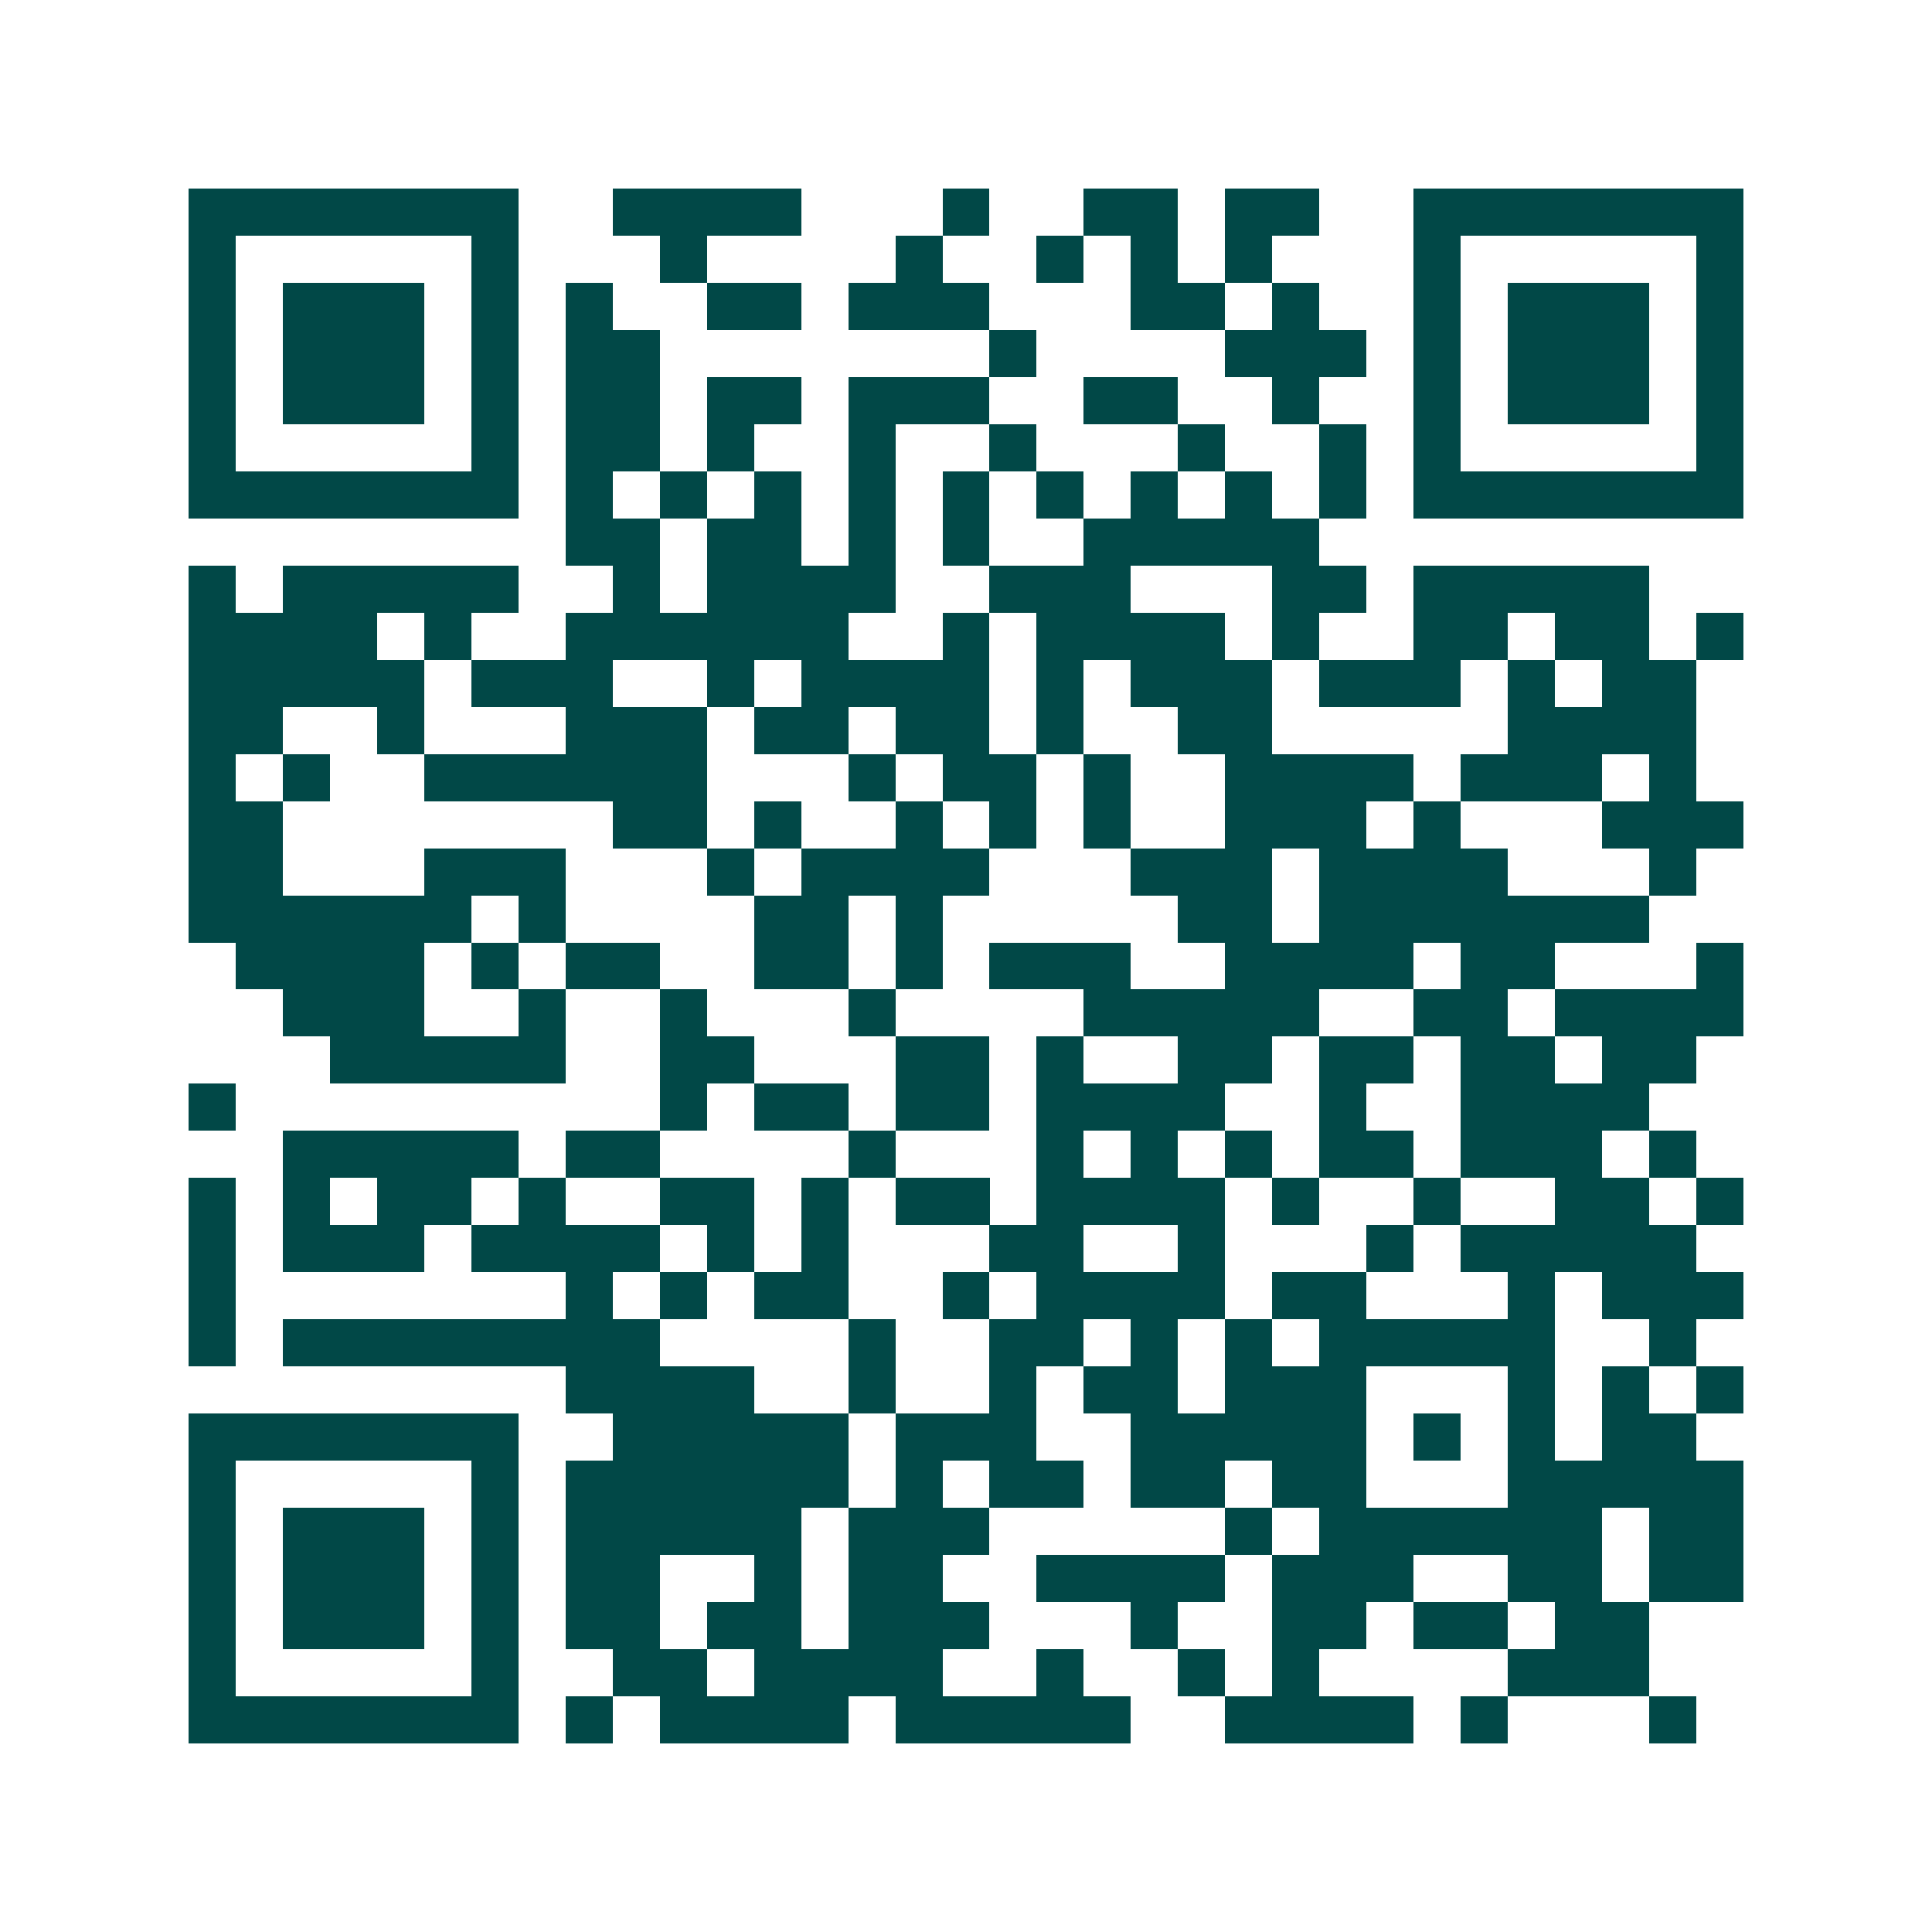 <svg xmlns="http://www.w3.org/2000/svg" width="200" height="200" viewBox="0 0 41 41" shape-rendering="crispEdges"><path fill="#ffffff" d="M0 0h41v41H0z"/><path stroke="#014847" d="M4 4.5h7m2 0h4m3 0h1m2 0h2m1 0h2m2 0h7M4 5.5h1m5 0h1m3 0h1m4 0h1m2 0h1m1 0h1m1 0h1m3 0h1m5 0h1M4 6.5h1m1 0h3m1 0h1m1 0h1m2 0h2m1 0h3m3 0h2m1 0h1m2 0h1m1 0h3m1 0h1M4 7.5h1m1 0h3m1 0h1m1 0h2m7 0h1m4 0h3m1 0h1m1 0h3m1 0h1M4 8.5h1m1 0h3m1 0h1m1 0h2m1 0h2m1 0h3m2 0h2m2 0h1m2 0h1m1 0h3m1 0h1M4 9.5h1m5 0h1m1 0h2m1 0h1m2 0h1m2 0h1m3 0h1m2 0h1m1 0h1m5 0h1M4 10.5h7m1 0h1m1 0h1m1 0h1m1 0h1m1 0h1m1 0h1m1 0h1m1 0h1m1 0h1m1 0h7M12 11.5h2m1 0h2m1 0h1m1 0h1m2 0h5M4 12.5h1m1 0h5m2 0h1m1 0h4m2 0h3m3 0h2m1 0h5M4 13.5h4m1 0h1m2 0h6m2 0h1m1 0h4m1 0h1m2 0h2m1 0h2m1 0h1M4 14.5h5m1 0h3m2 0h1m1 0h4m1 0h1m1 0h3m1 0h3m1 0h1m1 0h2M4 15.5h2m2 0h1m3 0h3m1 0h2m1 0h2m1 0h1m2 0h2m5 0h4M4 16.5h1m1 0h1m2 0h6m3 0h1m1 0h2m1 0h1m2 0h4m1 0h3m1 0h1M4 17.5h2m7 0h2m1 0h1m2 0h1m1 0h1m1 0h1m2 0h3m1 0h1m3 0h3M4 18.5h2m3 0h3m3 0h1m1 0h4m3 0h3m1 0h4m3 0h1M4 19.5h6m1 0h1m4 0h2m1 0h1m5 0h2m1 0h7M5 20.5h4m1 0h1m1 0h2m2 0h2m1 0h1m1 0h3m2 0h4m1 0h2m3 0h1M6 21.5h3m2 0h1m2 0h1m3 0h1m4 0h5m2 0h2m1 0h4M7 22.5h5m2 0h2m3 0h2m1 0h1m2 0h2m1 0h2m1 0h2m1 0h2M4 23.5h1m9 0h1m1 0h2m1 0h2m1 0h4m2 0h1m2 0h4M6 24.5h5m1 0h2m4 0h1m3 0h1m1 0h1m1 0h1m1 0h2m1 0h3m1 0h1M4 25.5h1m1 0h1m1 0h2m1 0h1m2 0h2m1 0h1m1 0h2m1 0h4m1 0h1m2 0h1m2 0h2m1 0h1M4 26.5h1m1 0h3m1 0h4m1 0h1m1 0h1m3 0h2m2 0h1m3 0h1m1 0h5M4 27.5h1m7 0h1m1 0h1m1 0h2m2 0h1m1 0h4m1 0h2m3 0h1m1 0h3M4 28.5h1m1 0h8m4 0h1m2 0h2m1 0h1m1 0h1m1 0h5m2 0h1M12 29.5h4m2 0h1m2 0h1m1 0h2m1 0h3m3 0h1m1 0h1m1 0h1M4 30.5h7m2 0h5m1 0h3m2 0h5m1 0h1m1 0h1m1 0h2M4 31.5h1m5 0h1m1 0h6m1 0h1m1 0h2m1 0h2m1 0h2m3 0h5M4 32.5h1m1 0h3m1 0h1m1 0h5m1 0h3m5 0h1m1 0h6m1 0h2M4 33.5h1m1 0h3m1 0h1m1 0h2m2 0h1m1 0h2m2 0h4m1 0h3m2 0h2m1 0h2M4 34.5h1m1 0h3m1 0h1m1 0h2m1 0h2m1 0h3m3 0h1m2 0h2m1 0h2m1 0h2M4 35.5h1m5 0h1m2 0h2m1 0h4m2 0h1m2 0h1m1 0h1m4 0h3M4 36.5h7m1 0h1m1 0h4m1 0h5m2 0h4m1 0h1m3 0h1"/></svg>
